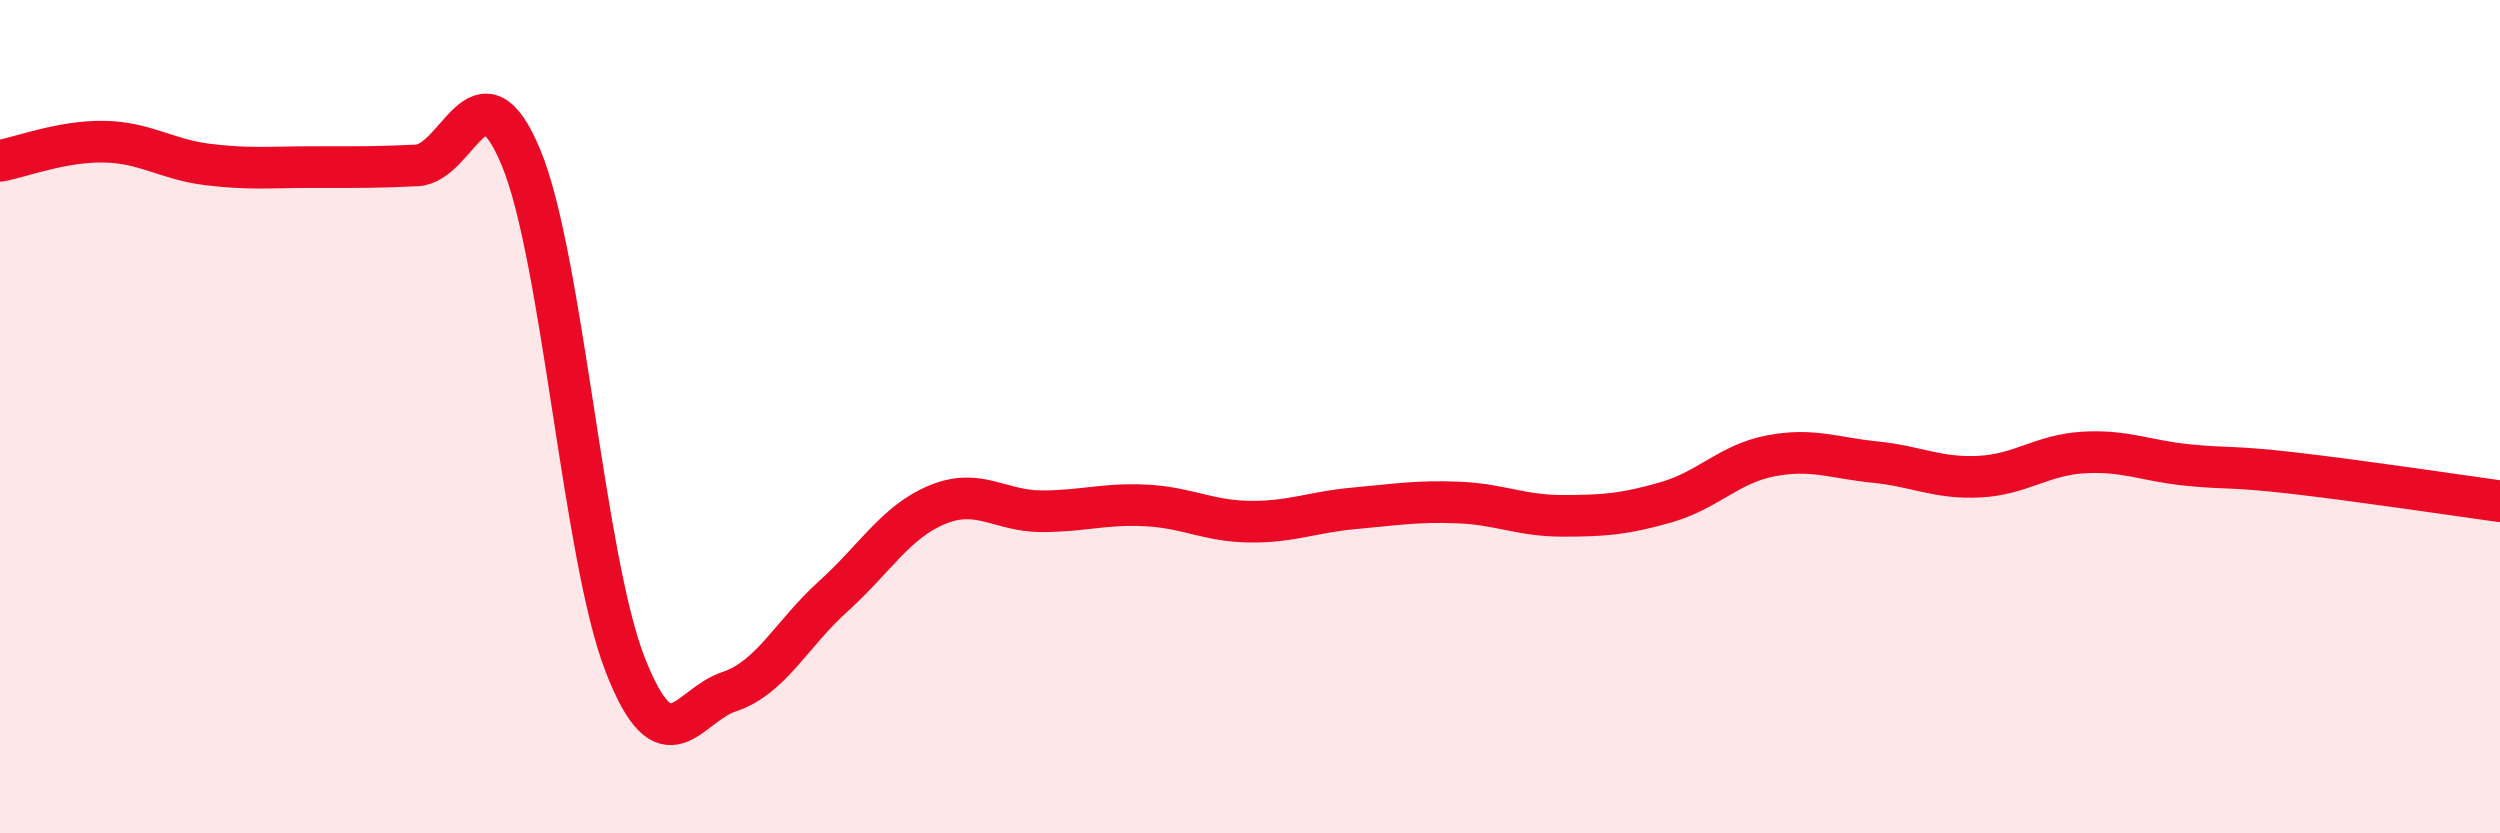 
    <svg width="60" height="20" viewBox="0 0 60 20" xmlns="http://www.w3.org/2000/svg">
      <path
        d="M 0,3.86 C 0.5,3.77 1.5,3.38 2.5,3.4 C 3.5,3.42 4,3.83 5,3.95 C 6,4.07 6.5,4.01 7.5,4.01 C 8.5,4.01 9,4.02 10,3.97 C 11,3.92 11.5,1.38 12.5,3.77 C 13.5,6.16 14,13.37 15,15.94 C 16,18.51 16.5,16.93 17.5,16.6 C 18.5,16.27 19,15.21 20,14.31 C 21,13.41 21.5,12.52 22.5,12.11 C 23.5,11.7 24,12.27 25,12.27 C 26,12.27 26.5,12.08 27.5,12.13 C 28.5,12.18 29,12.51 30,12.52 C 31,12.53 31.5,12.29 32.5,12.2 C 33.5,12.11 34,12.02 35,12.06 C 36,12.1 36.5,12.38 37.5,12.38 C 38.5,12.38 39,12.34 40,12.05 C 41,11.76 41.5,11.13 42.5,10.94 C 43.5,10.75 44,10.99 45,11.09 C 46,11.19 46.5,11.49 47.5,11.44 C 48.5,11.39 49,10.92 50,10.86 C 51,10.8 51.5,11.06 52.5,11.16 C 53.5,11.26 53.5,11.18 55,11.35 C 56.5,11.52 59,11.89 60,12.03L60 20L0 20Z"
        fill="#EB0A25"
        opacity="0.1"
        stroke-linecap="round"
        stroke-linejoin="round"
      />
      <path
        d="M 0,3.86 C 0.5,3.77 1.5,3.38 2.5,3.4 C 3.5,3.42 4,3.83 5,3.95 C 6,4.07 6.5,4.01 7.5,4.01 C 8.5,4.01 9,4.02 10,3.97 C 11,3.92 11.5,1.38 12.5,3.77 C 13.5,6.16 14,13.37 15,15.94 C 16,18.51 16.5,16.93 17.5,16.6 C 18.5,16.27 19,15.21 20,14.31 C 21,13.41 21.5,12.52 22.5,12.11 C 23.5,11.7 24,12.27 25,12.27 C 26,12.27 26.5,12.08 27.5,12.13 C 28.5,12.18 29,12.51 30,12.52 C 31,12.53 31.5,12.29 32.5,12.2 C 33.5,12.11 34,12.02 35,12.06 C 36,12.1 36.5,12.38 37.5,12.38 C 38.5,12.38 39,12.34 40,12.05 C 41,11.76 41.5,11.13 42.5,10.94 C 43.5,10.75 44,10.99 45,11.09 C 46,11.19 46.5,11.49 47.5,11.44 C 48.5,11.39 49,10.92 50,10.86 C 51,10.8 51.5,11.06 52.5,11.16 C 53.5,11.26 53.5,11.18 55,11.35 C 56.5,11.52 59,11.89 60,12.03"
        stroke="#EB0A25"
        stroke-width="1"
        fill="none"
        stroke-linecap="round"
        stroke-linejoin="round"
      />
    </svg>
  